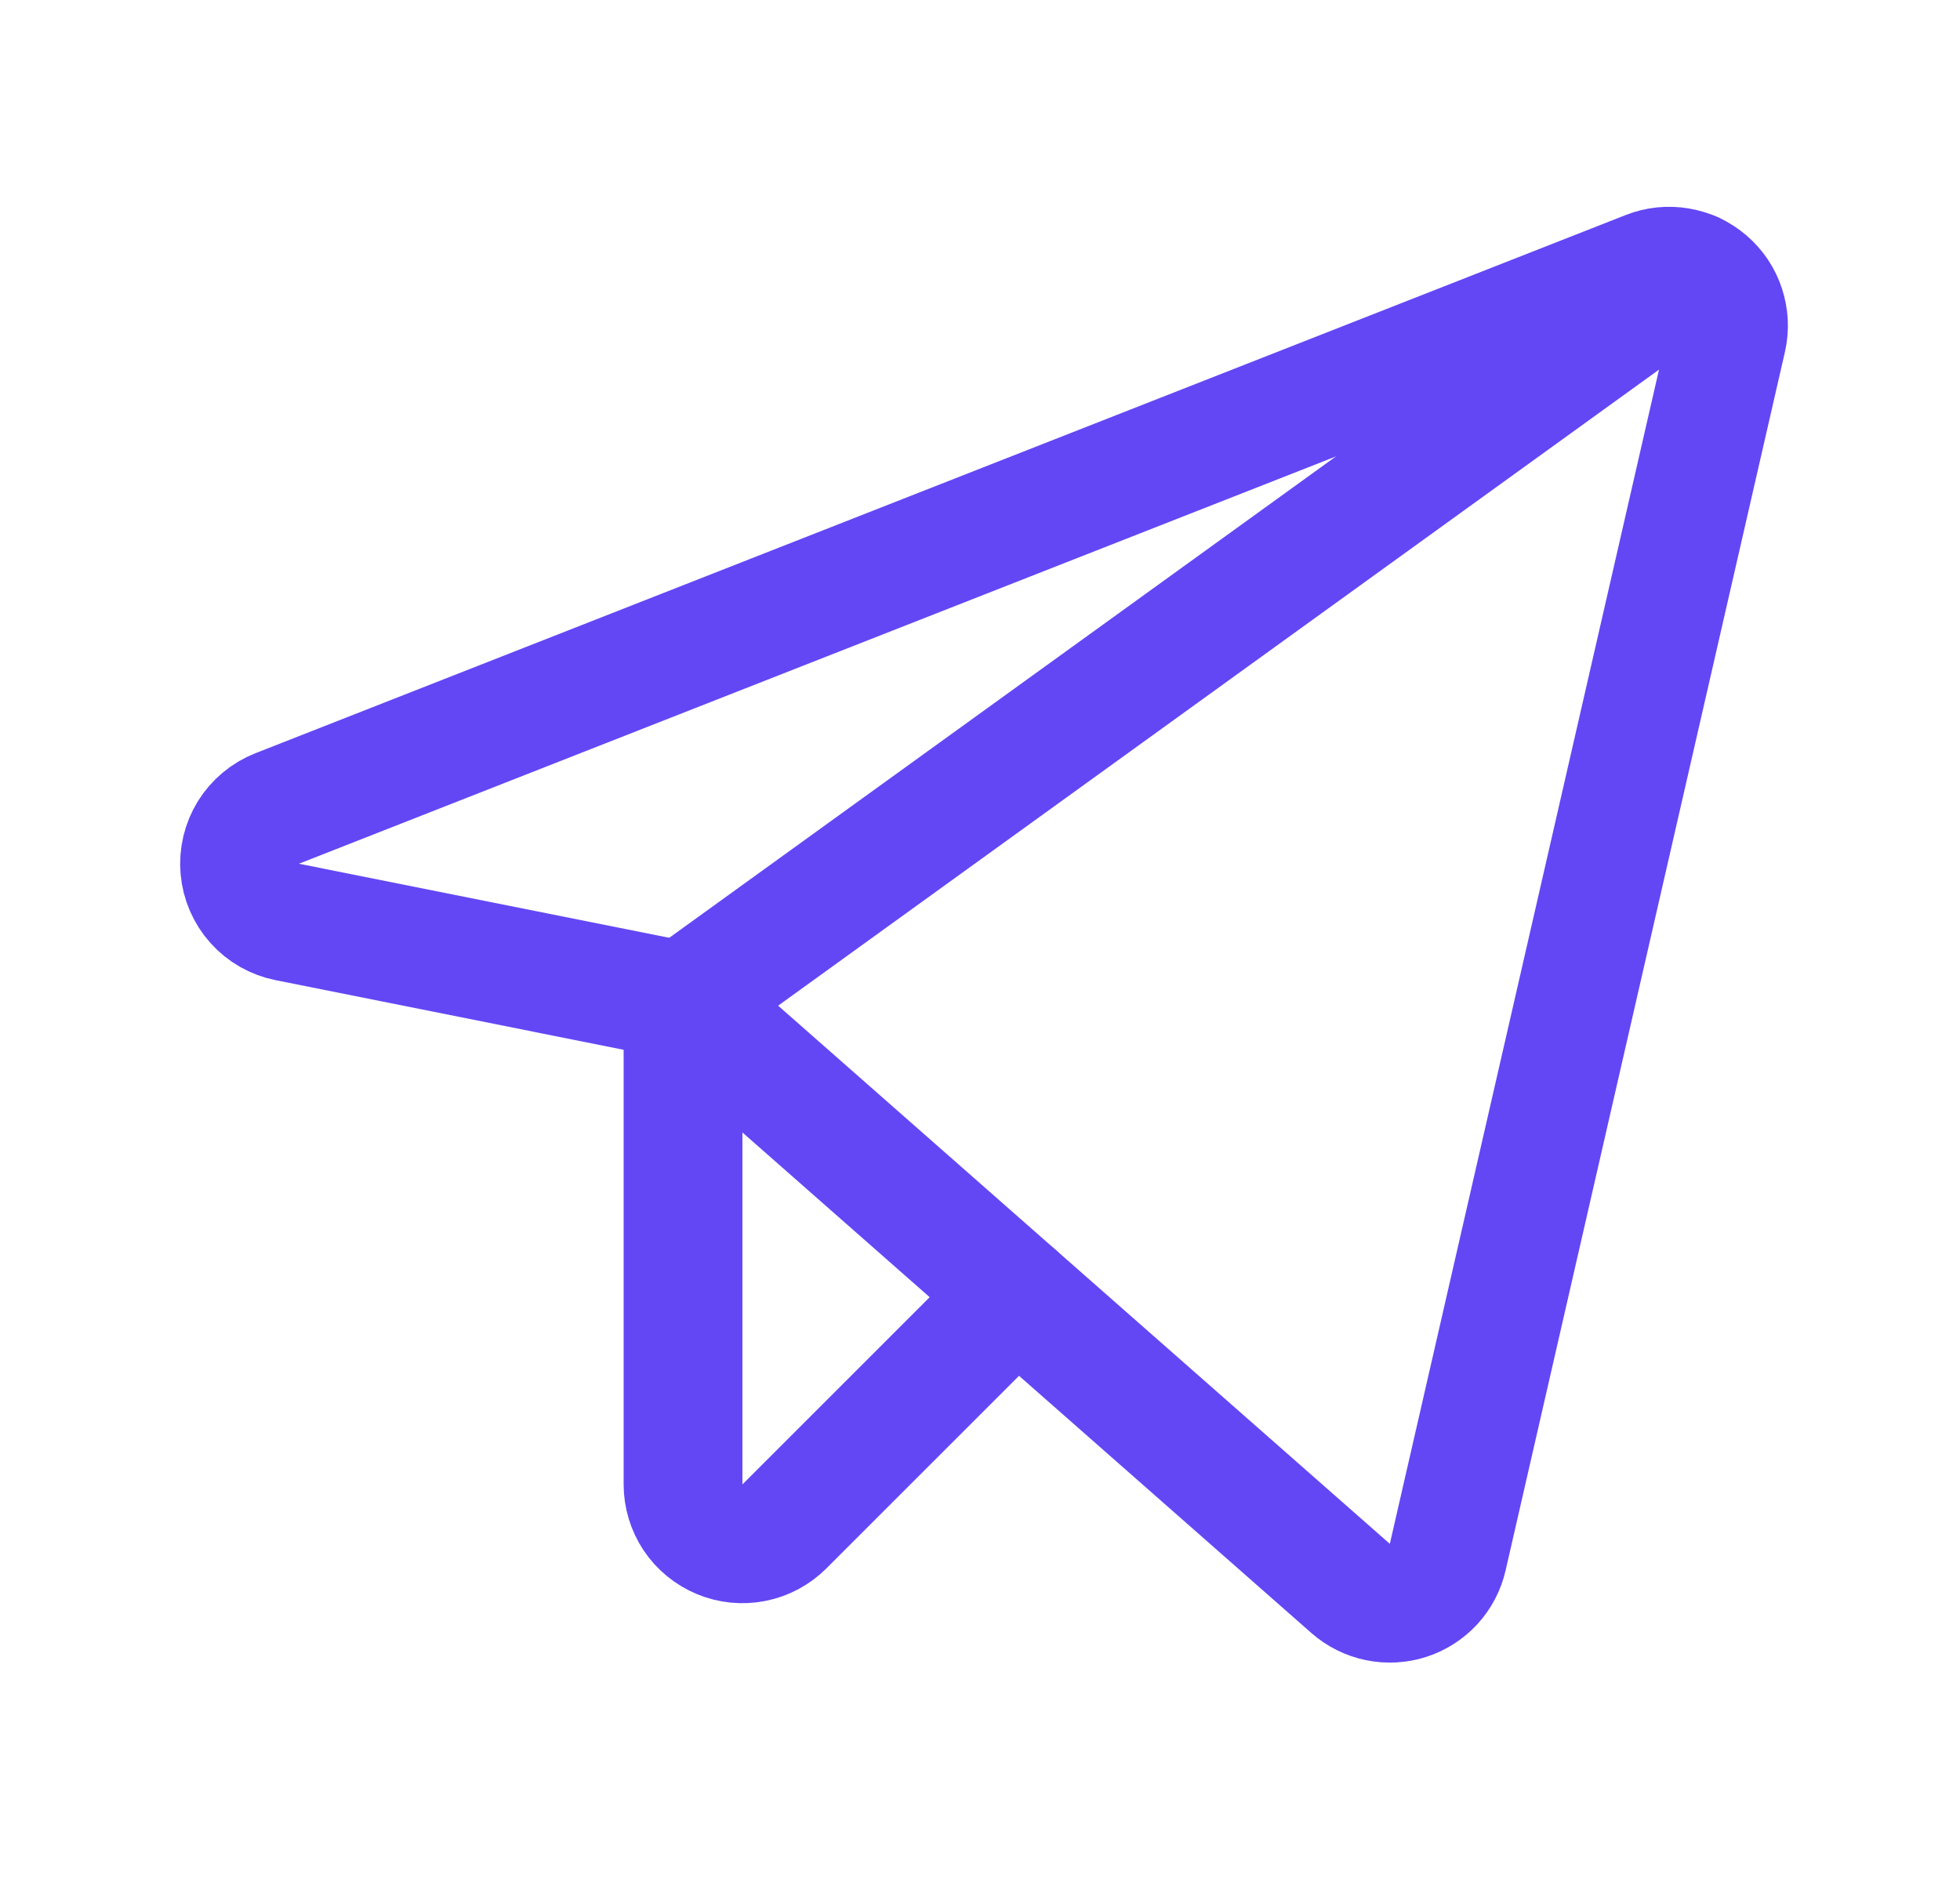 <?xml version="1.0" encoding="UTF-8"?> <svg xmlns="http://www.w3.org/2000/svg" width="33" height="32" viewBox="0 0 33 32" fill="none"> <path d="M11.5 16.859L22.74 26.75C22.87 26.864 23.028 26.943 23.197 26.978C23.367 27.013 23.543 27.004 23.707 26.951C23.872 26.898 24.021 26.802 24.138 26.675C24.255 26.547 24.337 26.391 24.375 26.222L29.077 5.706C29.118 5.528 29.109 5.343 29.052 5.17C28.996 4.997 28.893 4.843 28.755 4.725C28.617 4.606 28.449 4.527 28.27 4.497C28.09 4.466 27.906 4.485 27.737 4.552L4.667 13.615C4.466 13.694 4.296 13.836 4.182 14.019C4.069 14.203 4.018 14.419 4.037 14.634C4.056 14.849 4.144 15.052 4.288 15.213C4.432 15.374 4.625 15.484 4.837 15.526L11.5 16.859Z" stroke="#6347F5" stroke-width="2" stroke-linecap="round" stroke-linejoin="round"></path> <path d="M11.5 16.859L28.514 4.571" stroke="#6347F5" stroke-width="2" stroke-linecap="round" stroke-linejoin="round"></path> <path d="M17.113 21.799L13.207 25.705C13.067 25.845 12.889 25.941 12.695 25.979C12.501 26.018 12.3 25.998 12.117 25.922C11.935 25.846 11.778 25.718 11.668 25.554C11.559 25.389 11.5 25.196 11.5 24.998V16.859" stroke="#6347F5" stroke-width="2" stroke-linecap="round" stroke-linejoin="round"></path> </svg> 